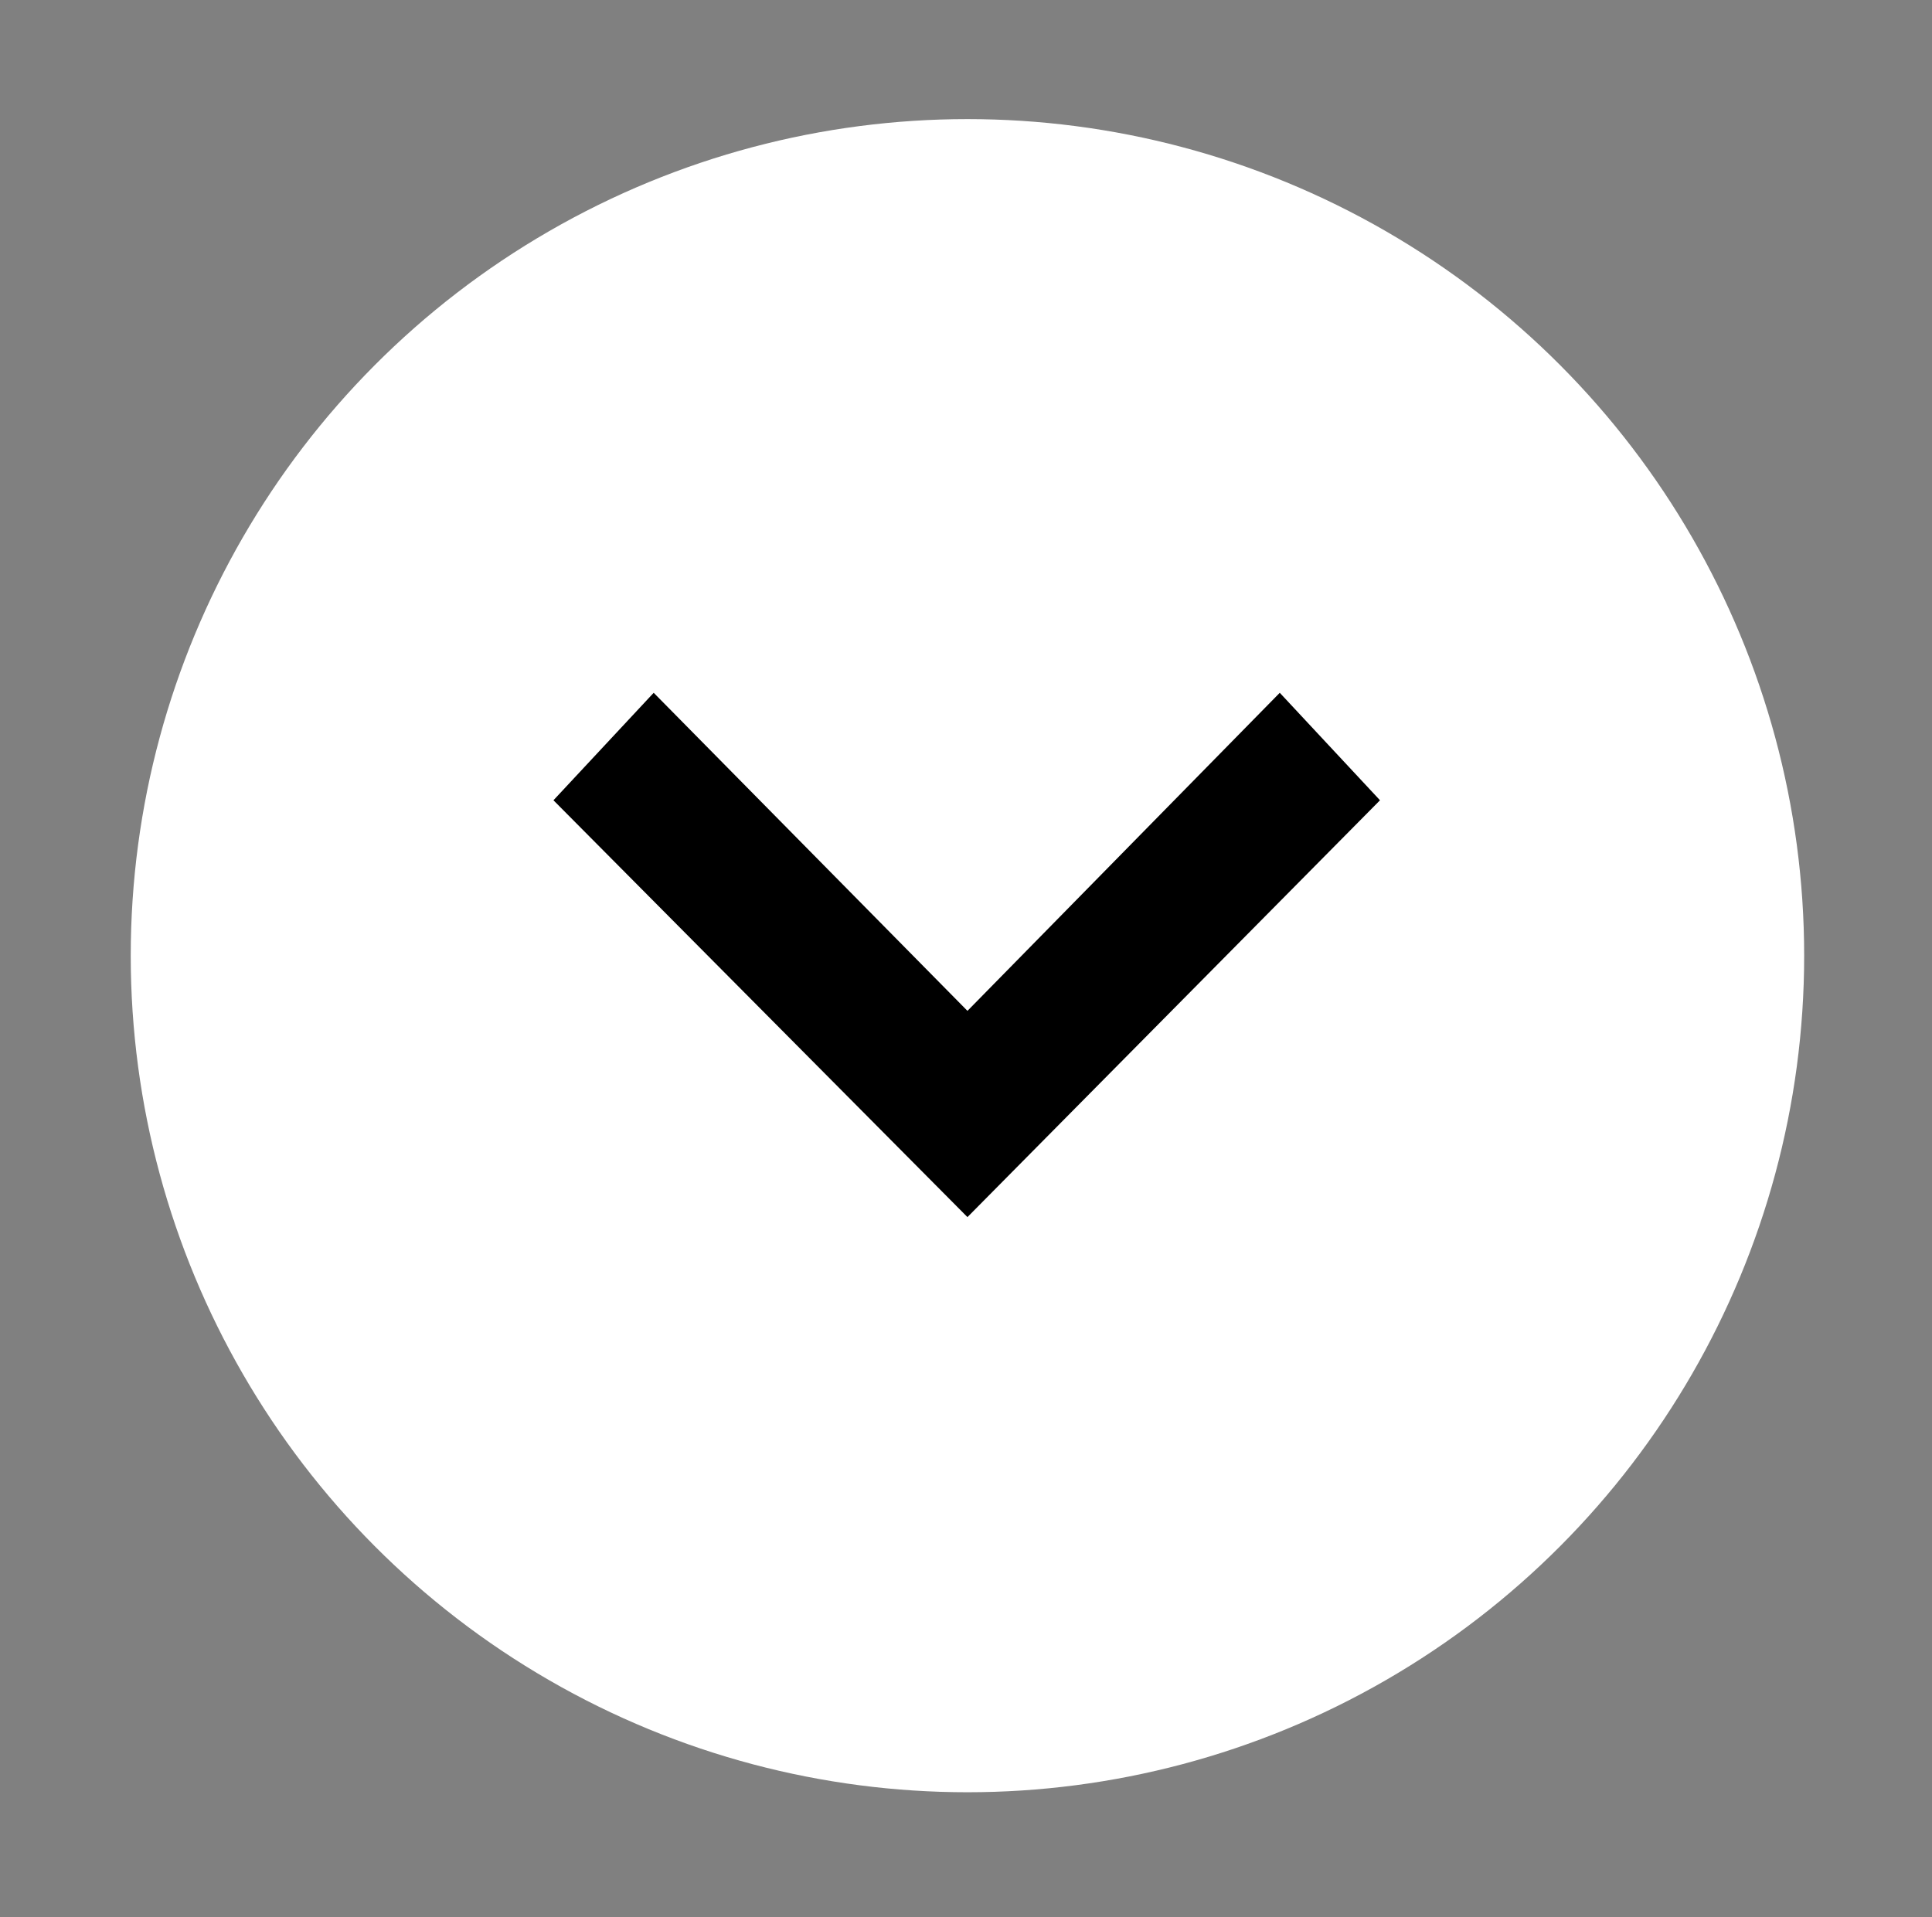 <?xml version="1.0" encoding="utf-8"?>
<!-- Generator: Adobe Illustrator 20.0.0, SVG Export Plug-In . SVG Version: 6.00 Build 0)  -->
<!DOCTYPE svg PUBLIC "-//W3C//DTD SVG 1.1//EN" "http://www.w3.org/Graphics/SVG/1.1/DTD/svg11.dtd">
<svg version="1.1" id="Layer_1" xmlns="http://www.w3.org/2000/svg" xmlns:xlink="http://www.w3.org/1999/xlink" x="0px" y="0px"
	 viewBox="0 0 133 132" style="enable-background:new 0 0 133 132;" xml:space="preserve">
<rect x="0" y="0" width="133" height="132" fill="#808080" stroke="none"/>
<style type="text/css">
	.st0{fill:#FFFFFF;}
</style>
<circle class="st0" cx="66.6" cy="65.8" r="57.6"/>
<g>
	<path d="M38.1,55.1l6.9-7.4l21.6,21.9l21.5-21.9l6.9,7.4L66.6,83.8L38.1,55.1z"/>
</g>
</svg>
